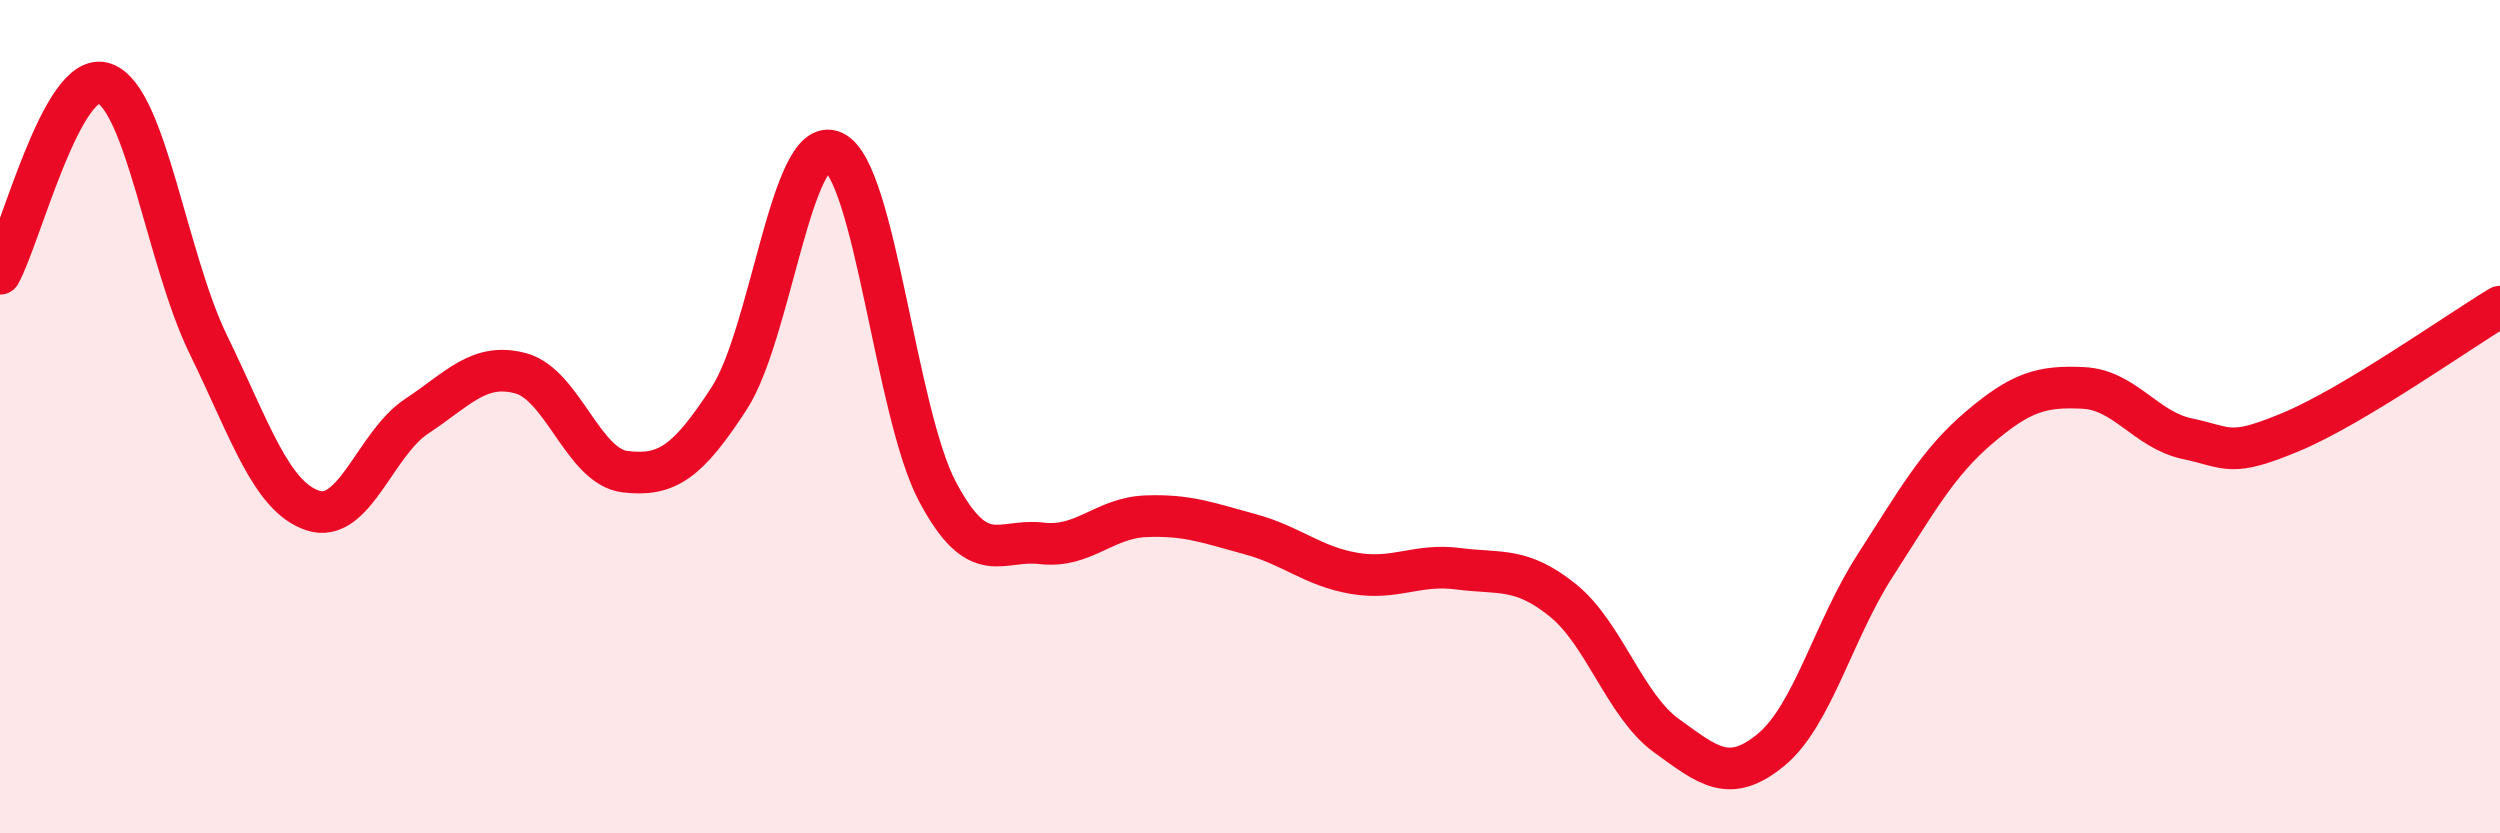 
    <svg width="60" height="20" viewBox="0 0 60 20" xmlns="http://www.w3.org/2000/svg">
      <path
        d="M 0,6.57 C 0.5,5.66 1.5,1.66 2.5,2 C 3.5,2.34 4,6.22 5,8.27 C 6,10.32 6.5,11.91 7.5,12.25 C 8.5,12.59 9,10.65 10,9.99 C 11,9.33 11.5,8.69 12.5,8.96 C 13.5,9.23 14,11.2 15,11.32 C 16,11.44 16.5,11.1 17.5,9.56 C 18.5,8.02 19,3.19 20,3.64 C 21,4.09 21.5,9.92 22.5,11.8 C 23.5,13.68 24,12.92 25,13.04 C 26,13.16 26.5,12.43 27.5,12.39 C 28.5,12.35 29,12.55 30,12.82 C 31,13.09 31.5,13.59 32.5,13.76 C 33.5,13.93 34,13.52 35,13.65 C 36,13.78 36.5,13.6 37.5,14.4 C 38.5,15.2 39,16.94 40,17.66 C 41,18.38 41.5,18.82 42.5,18 C 43.5,17.18 44,15.13 45,13.58 C 46,12.03 46.5,11.11 47.5,10.26 C 48.5,9.41 49,9.26 50,9.31 C 51,9.36 51.5,10.32 52.5,10.53 C 53.5,10.74 53.5,10.99 55,10.36 C 56.5,9.73 59,7.96 60,7.36L60 20L0 20Z"
        fill="#EB0A25"
        opacity="0.1"
        stroke-linecap="round"
        stroke-linejoin="round"
      />
      <path
        d="M 0,6.57 C 0.5,5.66 1.5,1.66 2.5,2 C 3.5,2.34 4,6.22 5,8.27 C 6,10.32 6.5,11.91 7.5,12.25 C 8.5,12.59 9,10.65 10,9.99 C 11,9.33 11.5,8.69 12.5,8.96 C 13.5,9.23 14,11.2 15,11.32 C 16,11.44 16.5,11.1 17.5,9.56 C 18.5,8.02 19,3.19 20,3.64 C 21,4.09 21.5,9.92 22.5,11.8 C 23.5,13.68 24,12.92 25,13.04 C 26,13.16 26.5,12.43 27.5,12.39 C 28.5,12.35 29,12.55 30,12.82 C 31,13.09 31.5,13.59 32.5,13.76 C 33.5,13.93 34,13.52 35,13.65 C 36,13.78 36.5,13.6 37.5,14.4 C 38.5,15.2 39,16.94 40,17.66 C 41,18.38 41.5,18.82 42.5,18 C 43.5,17.18 44,15.13 45,13.58 C 46,12.03 46.5,11.11 47.5,10.26 C 48.5,9.41 49,9.26 50,9.31 C 51,9.36 51.5,10.32 52.5,10.53 C 53.5,10.74 53.5,10.99 55,10.36 C 56.5,9.73 59,7.96 60,7.36"
        stroke="#EB0A25"
        stroke-width="1"
        fill="none"
        stroke-linecap="round"
        stroke-linejoin="round"
      />
    </svg>
  
